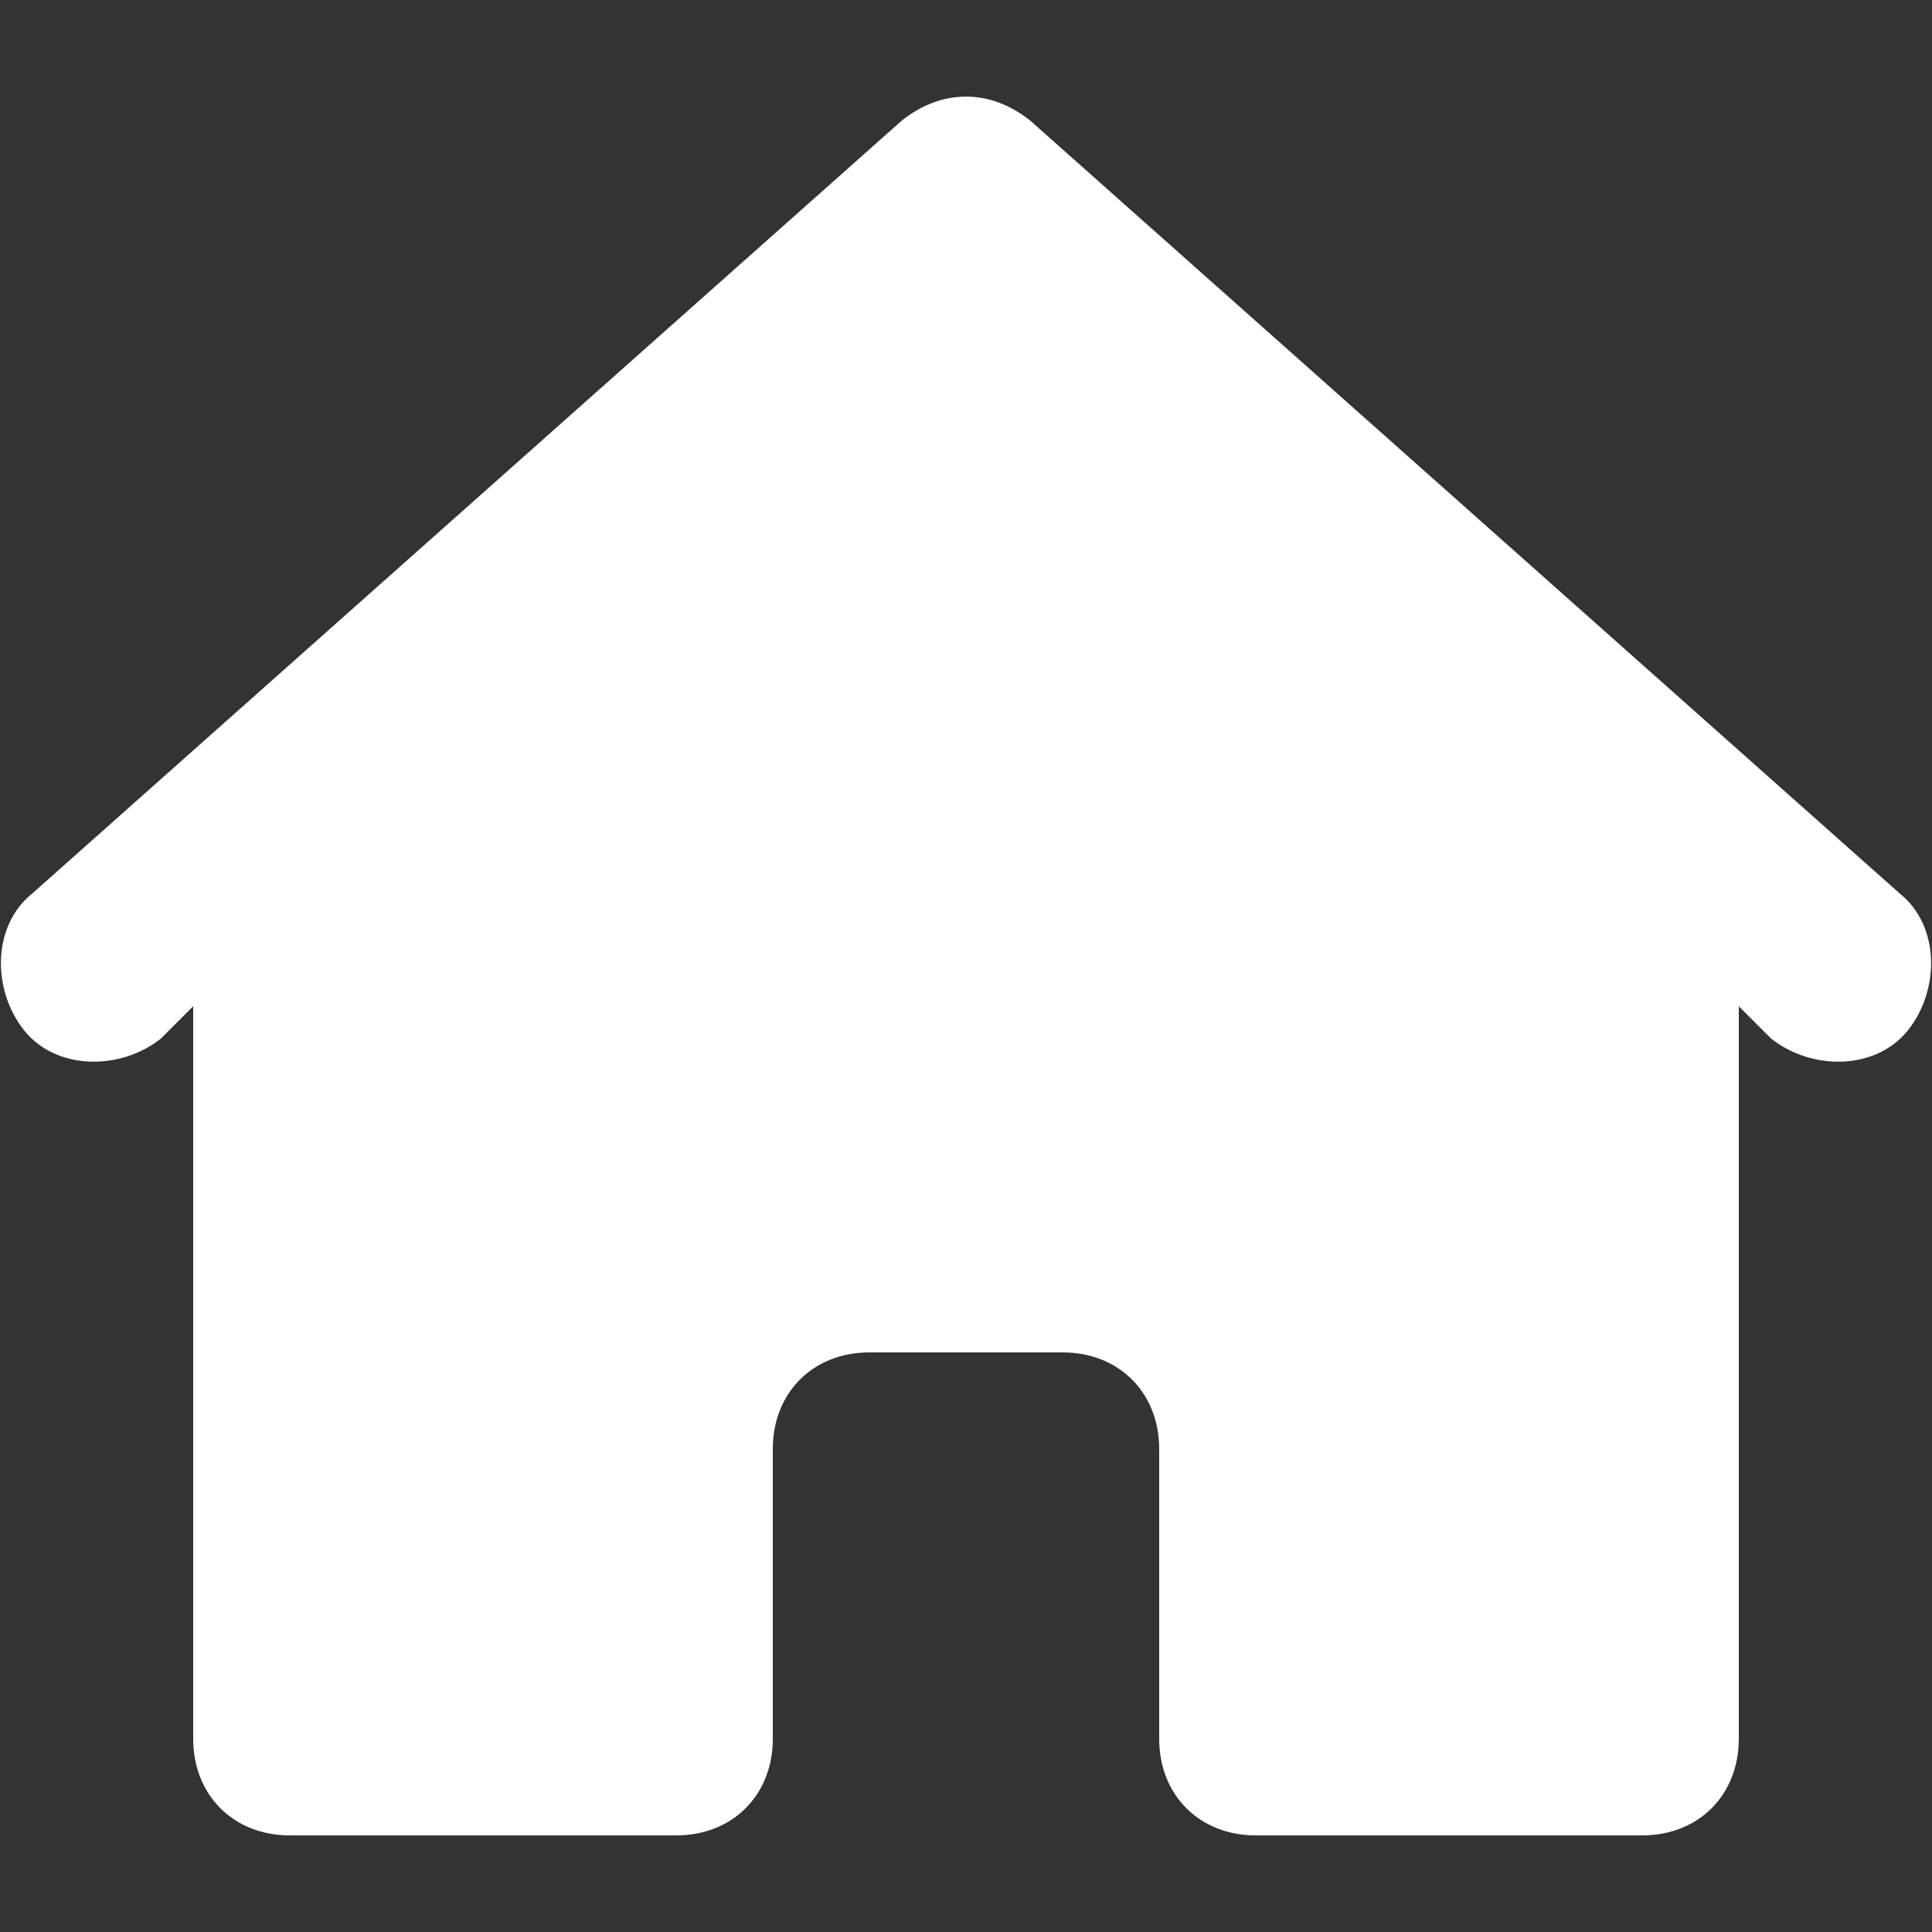 <?xml version="1.0" encoding="UTF-8"?>
<!-- Generator: Adobe Illustrator 28.1.0, SVG Export Plug-In . SVG Version: 6.00 Build 0)  -->
<svg xmlns="http://www.w3.org/2000/svg" xmlns:xlink="http://www.w3.org/1999/xlink" version="1.1" id="Layer_4" x="0px" y="0px" width="24px" height="24px" viewBox="0 0 24 24" style="enable-background:new 0 0 24 24;" xml:space="preserve">
<rect x="0" y="0" width="24" height="24" fill="#333333" stroke="none"/>
<style type="text/css">
	.st0{fill:#FFFFFF;}
</style>
<g id="Glyph">
	<path id="Home" class="st0" d="M23.6,11.1L12.8,1.5c-0.5-0.4-1.1-0.4-1.6,0L0.4,11.1c-0.5,0.4-0.5,1.2-0.1,1.7s1.2,0.5,1.7,0.1l0,0   l0.4-0.4v9.1c0,0.7,0.5,1.2,1.2,1.2h4.8c0.7,0,1.2-0.5,1.2-1.2V18c0-0.7,0.5-1.2,1.2-1.2h2.4c0.7,0,1.2,0.5,1.2,1.2v3.6   c0,0.7,0.5,1.2,1.2,1.2h4.8c0.7,0,1.2-0.5,1.2-1.2v-9.1l0.4,0.4c0.5,0.4,1.3,0.4,1.7-0.1C24.1,12.3,24.1,11.5,23.6,11.1L23.6,11.1z   "></path>
</g>
</svg>
